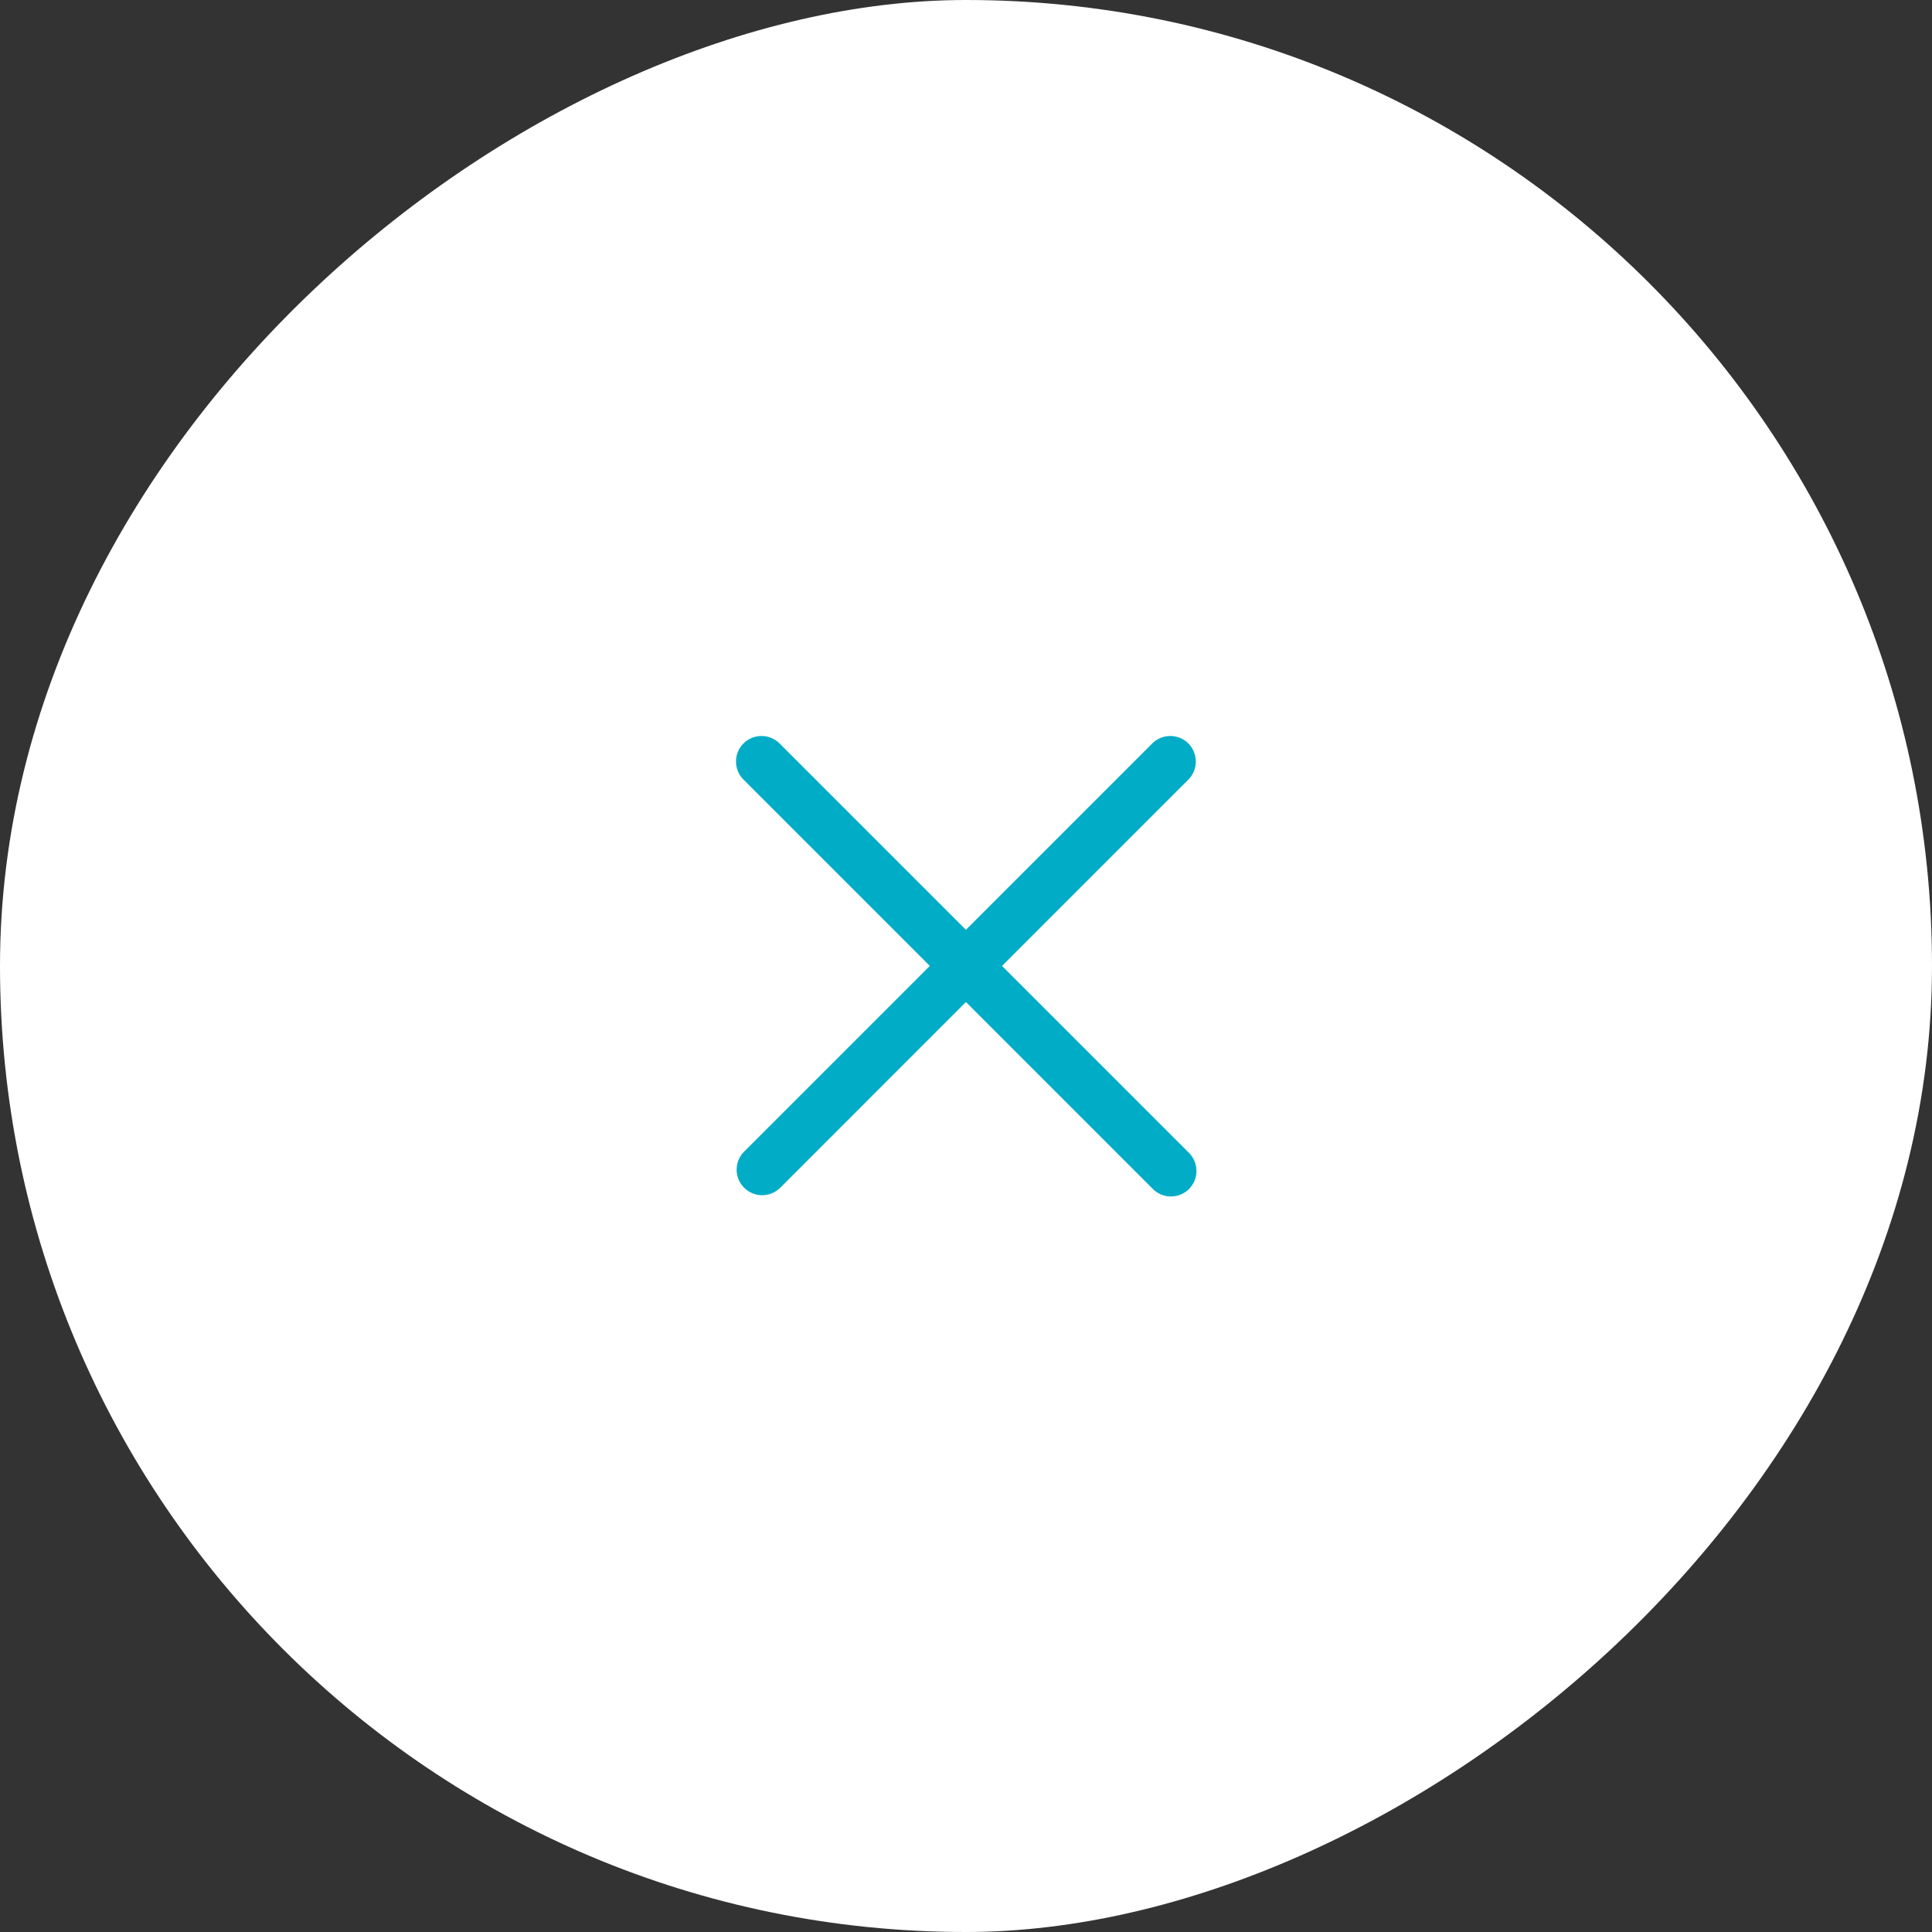 <svg xmlns="http://www.w3.org/2000/svg" width="42" height="42" viewBox="0 0 42 42" fill="none"><rect x="0" y="0" width="42" height="42" fill="#333333" stroke="none"/><rect x="42" width="42" height="42" rx="21" transform="rotate(90 42 0)" fill="white"></rect><path fill-rule="evenodd" clip-rule="evenodd" d="M16.162 16.162C16.267 16.058 16.408 16 16.555 16C16.702 16 16.843 16.058 16.947 16.162L25.834 25.049C25.888 25.099 25.932 25.161 25.962 25.229C25.992 25.297 26.009 25.37 26.01 25.445C26.012 25.52 25.998 25.594 25.97 25.663C25.942 25.732 25.9 25.795 25.848 25.848C25.795 25.9 25.732 25.942 25.663 25.97C25.594 25.998 25.52 26.012 25.445 26.01C25.37 26.009 25.297 25.992 25.229 25.962C25.161 25.932 25.099 25.888 25.049 25.834L16.162 16.947C16.058 16.843 16 16.702 16 16.555C16 16.408 16.058 16.267 16.162 16.162Z" fill="#00ACC6"></path><path fill-rule="evenodd" clip-rule="evenodd" d="M25.834 16.162C25.938 16.267 25.996 16.408 25.996 16.555C25.996 16.702 25.938 16.843 25.834 16.947L16.948 25.834C16.842 25.932 16.703 25.985 16.559 25.983C16.415 25.98 16.278 25.922 16.176 25.82C16.075 25.718 16.016 25.581 16.014 25.437C16.011 25.293 16.065 25.154 16.163 25.049L25.049 16.162C25.153 16.058 25.294 16 25.441 16C25.588 16 25.73 16.058 25.834 16.162Z" fill="#00ACC6"></path></svg>